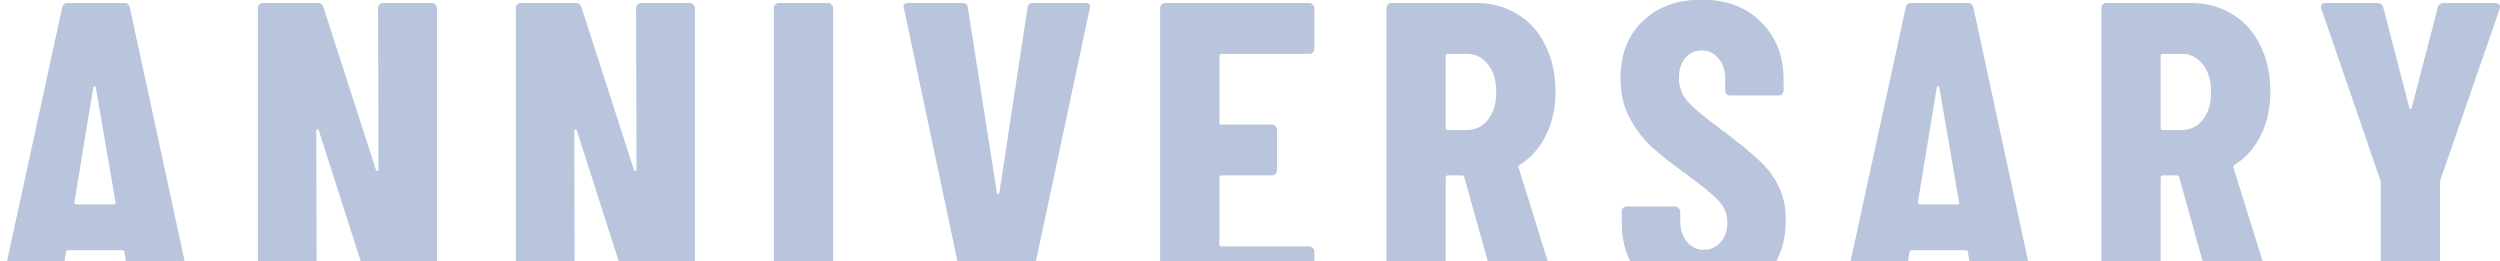 <svg width="1665" height="174" viewBox="0 0 1665 174" fill="none" xmlns="http://www.w3.org/2000/svg">
<g clip-path="url(#clip0_698_33502)">
<path opacity="0.4" d="M1588.9 197.72C1587.97 197.72 1587.13 197.44 1586.38 196.88C1585.82 196.133 1585.54 195.293 1585.54 194.36V121.56L1585.26 119.88L1546.06 5.92C1545.87 5.547 1545.78 5.08 1545.78 4.52C1545.78 2.84 1546.81 2 1548.86 2H1583.3C1585.35 2 1586.66 2.933 1587.22 4.8L1604.58 71.72C1604.77 72.28 1605.05 72.56 1605.42 72.56C1605.79 72.56 1606.07 72.28 1606.26 71.72L1623.62 4.8C1624.18 2.933 1625.49 2 1627.54 2H1661.98C1663.1 2 1663.94 2.373 1664.5 3.12C1665.06 3.68 1665.15 4.613 1664.78 5.92L1625.3 119.88L1625.02 121.56V194.36C1625.02 195.293 1624.65 196.133 1623.9 196.88C1623.34 197.44 1622.59 197.72 1621.66 197.72H1588.9Z" fill="#506FA9"/>
<path opacity="0.4" d="M1476.79 198C1474.74 198 1473.43 197.067 1472.87 195.2L1451.31 117.92C1450.94 117.173 1450.47 116.8 1449.91 116.8H1440.39C1439.46 116.8 1438.99 117.267 1438.99 118.2V194.64C1438.99 195.573 1438.62 196.413 1437.87 197.16C1437.31 197.72 1436.56 198 1435.63 198H1402.87C1401.94 198 1401.1 197.72 1400.35 197.16C1399.79 196.413 1399.51 195.573 1399.51 194.64V5.36C1399.51 4.427 1399.79 3.68 1400.35 3.12C1401.1 2.373 1401.94 2 1402.87 2H1459.43C1469.7 2 1478.84 4.52 1486.87 9.56C1494.9 14.413 1501.06 21.32 1505.35 30.28C1509.83 39.24 1512.07 49.507 1512.07 61.08C1512.07 72.093 1509.92 81.8 1505.63 90.2C1501.52 98.6 1495.74 105.133 1488.27 109.8C1487.9 109.987 1487.62 110.267 1487.43 110.64C1487.24 110.827 1487.24 111.107 1487.43 111.48L1513.19 194.08L1513.47 195.2C1513.47 197.067 1512.44 198 1510.39 198H1476.79ZM1440.39 35.88C1439.46 35.88 1438.99 36.347 1438.99 37.28V85.16C1438.99 86.093 1439.46 86.56 1440.39 86.56H1452.99C1458.78 86.56 1463.44 84.32 1466.99 79.84C1470.72 75.173 1472.59 69.013 1472.59 61.36C1472.59 53.52 1470.72 47.36 1466.99 42.88C1463.44 38.213 1458.78 35.88 1452.99 35.88H1440.39Z" fill="#506FA9"/>
<path opacity="0.4" d="M1318.75 198C1316.51 198 1315.3 196.973 1315.11 194.92L1310.63 168.04C1310.63 167.107 1310.07 166.64 1308.95 166.64H1273.39C1272.27 166.64 1271.71 167.107 1271.71 168.04L1267.23 194.92C1267.05 196.973 1265.83 198 1263.59 198H1230.83C1228.41 198 1227.47 196.787 1228.03 194.36L1269.19 5.08C1269.57 3.027 1270.78 2 1272.83 2H1310.63C1312.69 2 1313.9 3.027 1314.27 5.08L1355.15 194.36L1355.43 195.48C1355.43 197.16 1354.41 198 1352.35 198H1318.75ZM1277.31 134.72C1277.31 135.653 1277.69 136.12 1278.43 136.12H1303.63C1304.57 136.12 1304.94 135.653 1304.75 134.72L1291.59 58.28C1291.41 57.72 1291.13 57.44 1290.75 57.44C1290.38 57.44 1290.1 57.72 1289.91 58.28L1277.31 134.72Z" fill="#506FA9"/>
<path opacity="0.4" d="M1134.42 200.24C1123.59 200.24 1114.07 198.093 1105.86 193.8C1097.65 189.506 1091.3 183.533 1086.82 175.88C1082.34 168.04 1080.1 159.08 1080.1 149V140.88C1080.1 139.946 1080.38 139.2 1080.94 138.64C1081.69 137.893 1082.53 137.52 1083.46 137.52H1115.66C1116.59 137.52 1117.34 137.893 1117.9 138.64C1118.65 139.2 1119.02 139.946 1119.02 140.88V147.04C1119.02 152.826 1120.51 157.493 1123.5 161.04C1126.49 164.586 1130.22 166.36 1134.7 166.36C1139.18 166.36 1142.91 164.68 1145.9 161.32C1148.89 157.96 1150.38 153.573 1150.38 148.16C1150.38 142.56 1148.51 137.8 1144.78 133.88C1141.05 129.773 1133.77 123.8 1122.94 115.96C1113.61 109.24 1106.05 103.266 1100.26 98.04C1094.47 92.813 1089.53 86.373 1085.42 78.72C1081.31 71.066 1079.26 62.2 1079.26 52.12C1079.26 36.253 1084.21 23.56 1094.1 14.04C1103.99 4.52 1117.06 -0.24 1133.3 -0.24C1149.73 -0.24 1162.89 4.706 1172.78 14.6C1182.86 24.493 1187.9 37.466 1187.9 53.52V60.24C1187.9 61.173 1187.53 62.013 1186.78 62.76C1186.22 63.32 1185.47 63.6 1184.54 63.6H1152.34C1151.41 63.6 1150.57 63.32 1149.82 62.76C1149.26 62.013 1148.98 61.173 1148.98 60.24V52.68C1148.98 46.893 1147.49 42.32 1144.5 38.96C1141.7 35.413 1137.97 33.64 1133.3 33.64C1128.82 33.64 1125.18 35.32 1122.38 38.68C1119.58 41.853 1118.18 46.333 1118.18 52.12C1118.18 57.72 1119.95 62.666 1123.5 66.96C1127.05 71.253 1134.05 77.226 1144.5 84.88C1156.07 93.466 1164.75 100.466 1170.54 105.88C1176.51 111.106 1181.09 116.986 1184.26 123.52C1187.62 129.866 1189.3 137.52 1189.3 146.48C1189.3 162.906 1184.26 175.973 1174.18 185.68C1164.1 195.386 1150.85 200.24 1134.42 200.24Z" fill="#506FA9"/>
<path opacity="0.4" d="M1000.68 198C998.629 198 997.322 197.067 996.762 195.2L975.202 117.92C974.829 117.173 974.362 116.8 973.802 116.8H964.282C963.349 116.8 962.882 117.267 962.882 118.2V194.64C962.882 195.573 962.509 196.413 961.762 197.16C961.202 197.72 960.455 198 959.522 198H926.762C925.829 198 924.989 197.72 924.242 197.16C923.682 196.413 923.402 195.573 923.402 194.64V5.36C923.402 4.427 923.682 3.68 924.242 3.12C924.989 2.373 925.829 2 926.762 2H983.322C993.589 2 1002.74 4.52 1010.76 9.56C1018.79 14.413 1024.95 21.32 1029.24 30.28C1033.72 39.24 1035.96 49.507 1035.96 61.08C1035.96 72.093 1033.82 81.8 1029.52 90.2C1025.42 98.6 1019.63 105.133 1012.16 109.8C1011.79 109.987 1011.51 110.267 1011.32 110.64C1011.14 110.827 1011.14 111.107 1011.32 111.48L1037.08 194.08L1037.36 195.2C1037.36 197.067 1036.34 198 1034.28 198H1000.68ZM964.282 35.88C963.349 35.88 962.882 36.347 962.882 37.28V85.16C962.882 86.093 963.349 86.56 964.282 86.56H976.882C982.669 86.56 987.335 84.32 990.882 79.84C994.615 75.173 996.482 69.013 996.482 61.36C996.482 53.52 994.615 47.36 990.882 42.88C987.335 38.213 982.669 35.88 976.882 35.88H964.282Z" fill="#506FA9"/>
<path opacity="0.4" d="M875.389 32.52C875.389 33.453 875.015 34.293 874.269 35.04C873.709 35.6 872.962 35.88 872.029 35.88H813.509C812.575 35.88 812.109 36.347 812.109 37.28V81.52C812.109 82.453 812.575 82.92 813.509 82.92H847.109C848.042 82.92 848.789 83.293 849.349 84.04C850.095 84.6 850.469 85.347 850.469 86.28V113.44C850.469 114.373 850.095 115.213 849.349 115.96C848.789 116.52 848.042 116.8 847.109 116.8H813.509C812.575 116.8 812.109 117.267 812.109 118.2V162.72C812.109 163.653 812.575 164.12 813.509 164.12H872.029C872.962 164.12 873.709 164.493 874.269 165.24C875.015 165.8 875.389 166.547 875.389 167.48V194.64C875.389 195.573 875.015 196.413 874.269 197.16C873.709 197.72 872.962 198 872.029 198H775.989C775.055 198 774.215 197.72 773.469 197.16C772.909 196.413 772.629 195.573 772.629 194.64V5.36C772.629 4.427 772.909 3.68 773.469 3.12C774.215 2.373 775.055 2 775.989 2H872.029C872.962 2 873.709 2.373 874.269 3.12C875.015 3.68 875.389 4.427 875.389 5.36V32.52Z" fill="#506FA9"/>
<path opacity="0.4" d="M645.71 198C643.656 198 642.443 196.973 642.07 194.92L602.03 5.64L601.75 4.52C601.75 2.84 602.776 2 604.83 2H640.95C643.19 2 644.403 3.027 644.59 5.08L663.91 128.28C664.096 129.027 664.376 129.4 664.75 129.4C665.123 129.4 665.403 129.027 665.59 128.28L684.35 5.08C684.536 3.027 685.75 2 687.99 2H722.99C725.416 2 726.35 3.213 725.79 5.64L685.47 194.92C685.096 196.973 683.883 198 681.83 198H645.71Z" fill="#506FA9"/>
<path opacity="0.4" d="M518.739 198C517.805 198 516.965 197.72 516.219 197.16C515.659 196.413 515.379 195.573 515.379 194.64V5.36C515.379 4.427 515.659 3.68 516.219 3.12C516.965 2.373 517.805 2 518.739 2H551.499C552.432 2 553.179 2.373 553.739 3.12C554.485 3.68 554.859 4.427 554.859 5.36V194.64C554.859 195.573 554.485 196.413 553.739 197.16C553.179 197.72 552.432 198 551.499 198H518.739Z" fill="#506FA9"/>
<path opacity="0.4" d="M423.63 5.36C423.63 4.427 423.91 3.68 424.47 3.12C425.217 2.373 426.057 2 426.99 2H459.47C460.404 2 461.15 2.373 461.71 3.12C462.457 3.68 462.83 4.427 462.83 5.36V194.64C462.83 195.573 462.457 196.413 461.71 197.16C461.15 197.72 460.404 198 459.47 198H422.51C420.644 198 419.43 197.067 418.87 195.2L384.15 86.84C383.964 86.28 383.59 86.093 383.03 86.28C382.657 86.28 382.47 86.56 382.47 87.12L382.75 194.64C382.75 195.573 382.377 196.413 381.63 197.16C381.07 197.72 380.324 198 379.39 198H346.91C345.977 198 345.137 197.72 344.39 197.16C343.83 196.413 343.55 195.573 343.55 194.64V5.36C343.55 4.427 343.83 3.68 344.39 3.12C345.137 2.373 345.977 2 346.91 2H383.59C385.457 2 386.67 2.933 387.23 4.8L422.23 113.16C422.417 113.72 422.697 114 423.07 114C423.63 113.813 423.91 113.44 423.91 112.88L423.63 5.36Z" fill="#506FA9"/>
<path opacity="0.4" d="M251.802 5.36C251.802 4.427 252.082 3.68 252.642 3.12C253.389 2.373 254.229 2 255.162 2H287.642C288.576 2 289.322 2.373 289.882 3.12C290.629 3.68 291.002 4.427 291.002 5.36V194.64C291.002 195.573 290.629 196.413 289.882 197.16C289.322 197.72 288.576 198 287.642 198H250.682C248.816 198 247.602 197.067 247.042 195.2L212.322 86.84C212.136 86.28 211.762 86.093 211.202 86.28C210.829 86.28 210.642 86.56 210.642 87.12L210.922 194.64C210.922 195.573 210.549 196.413 209.802 197.16C209.242 197.72 208.496 198 207.562 198H175.082C174.149 198 173.309 197.72 172.562 197.16C172.002 196.413 171.722 195.573 171.722 194.64V5.36C171.722 4.427 172.002 3.68 172.562 3.12C173.309 2.373 174.149 2 175.082 2H211.762C213.629 2 214.842 2.933 215.402 4.8L250.402 113.16C250.589 113.72 250.869 114 251.242 114C251.802 113.813 252.082 113.44 252.082 112.88L251.802 5.36Z" fill="#506FA9"/>
<path opacity="0.4" d="M90.964 198C88.724 198 87.511 196.973 87.324 194.92L82.844 168.04C82.844 167.107 82.284 166.64 81.164 166.64H45.604C44.484 166.64 43.924 167.107 43.924 168.04L39.444 194.92C39.258 196.973 38.044 198 35.804 198H3.044C0.618 198 -0.316 196.787 0.244 194.36L41.404 5.08C41.778 3.027 42.991 2 45.044 2H82.844C84.897 2 86.111 3.027 86.484 5.08L127.364 194.36L127.644 195.48C127.644 197.16 126.618 198 124.564 198H90.964ZM49.524 134.72C49.524 135.653 49.898 136.12 50.644 136.12H75.844C76.778 136.12 77.151 135.653 76.964 134.72L63.804 58.28C63.617 57.72 63.337 57.44 62.964 57.44C62.591 57.44 62.311 57.72 62.124 58.28L49.524 134.72Z" fill="#506FA9"/>
</g>
<defs>
<clipPath id="clip0_698_33502">
<rect width="1665" height="174" fill="white"/>
</clipPath>
</defs>
</svg>
